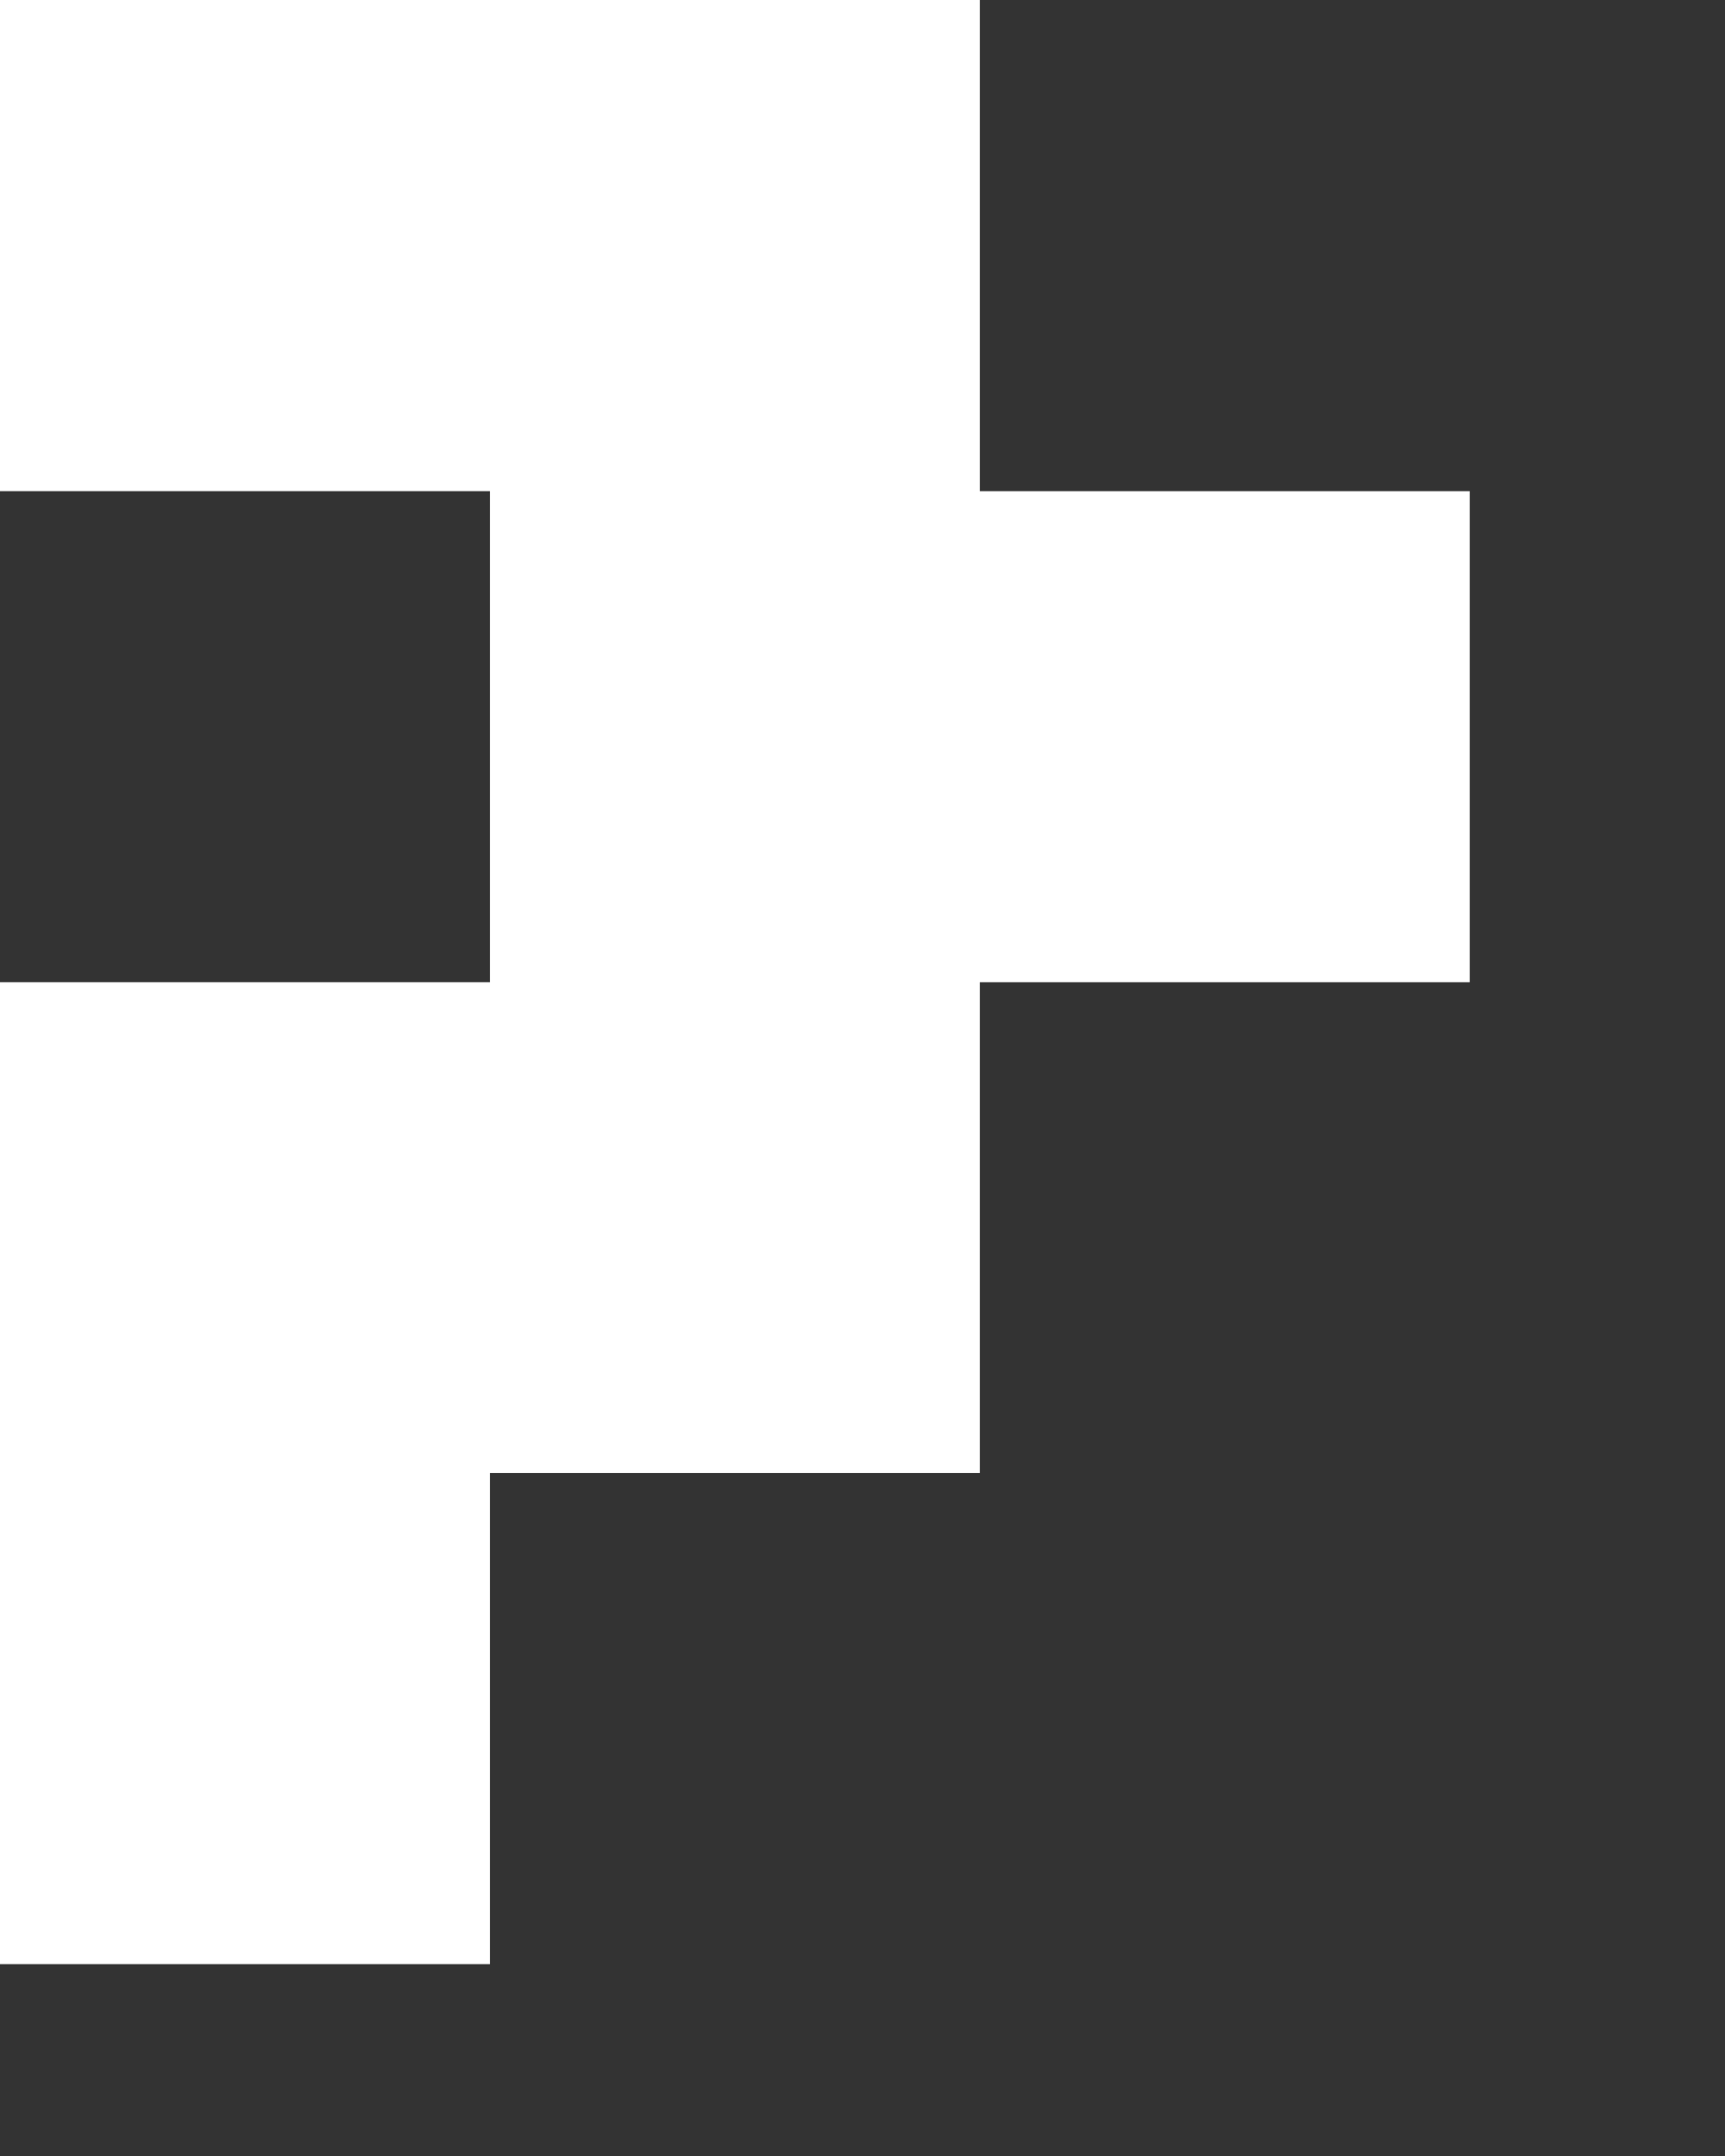 <?xml version="1.0" encoding="utf-8"?>
<svg xmlns="http://www.w3.org/2000/svg" fill="none" height="100%" overflow="visible" preserveAspectRatio="none" style="display: block;" viewBox="0 0 4 5" width="100%">
<rect x="0" y="0" width="4" height="5" fill="#333333" stroke="none"/>
<path d="M3.408 2.278V1.139H2.272V0H1.136H0V1.139H1.136V2.278H0V3.416V4.555H1.136V3.416H2.272V2.278H3.408Z" fill="white" id="Vector"/>
</svg>